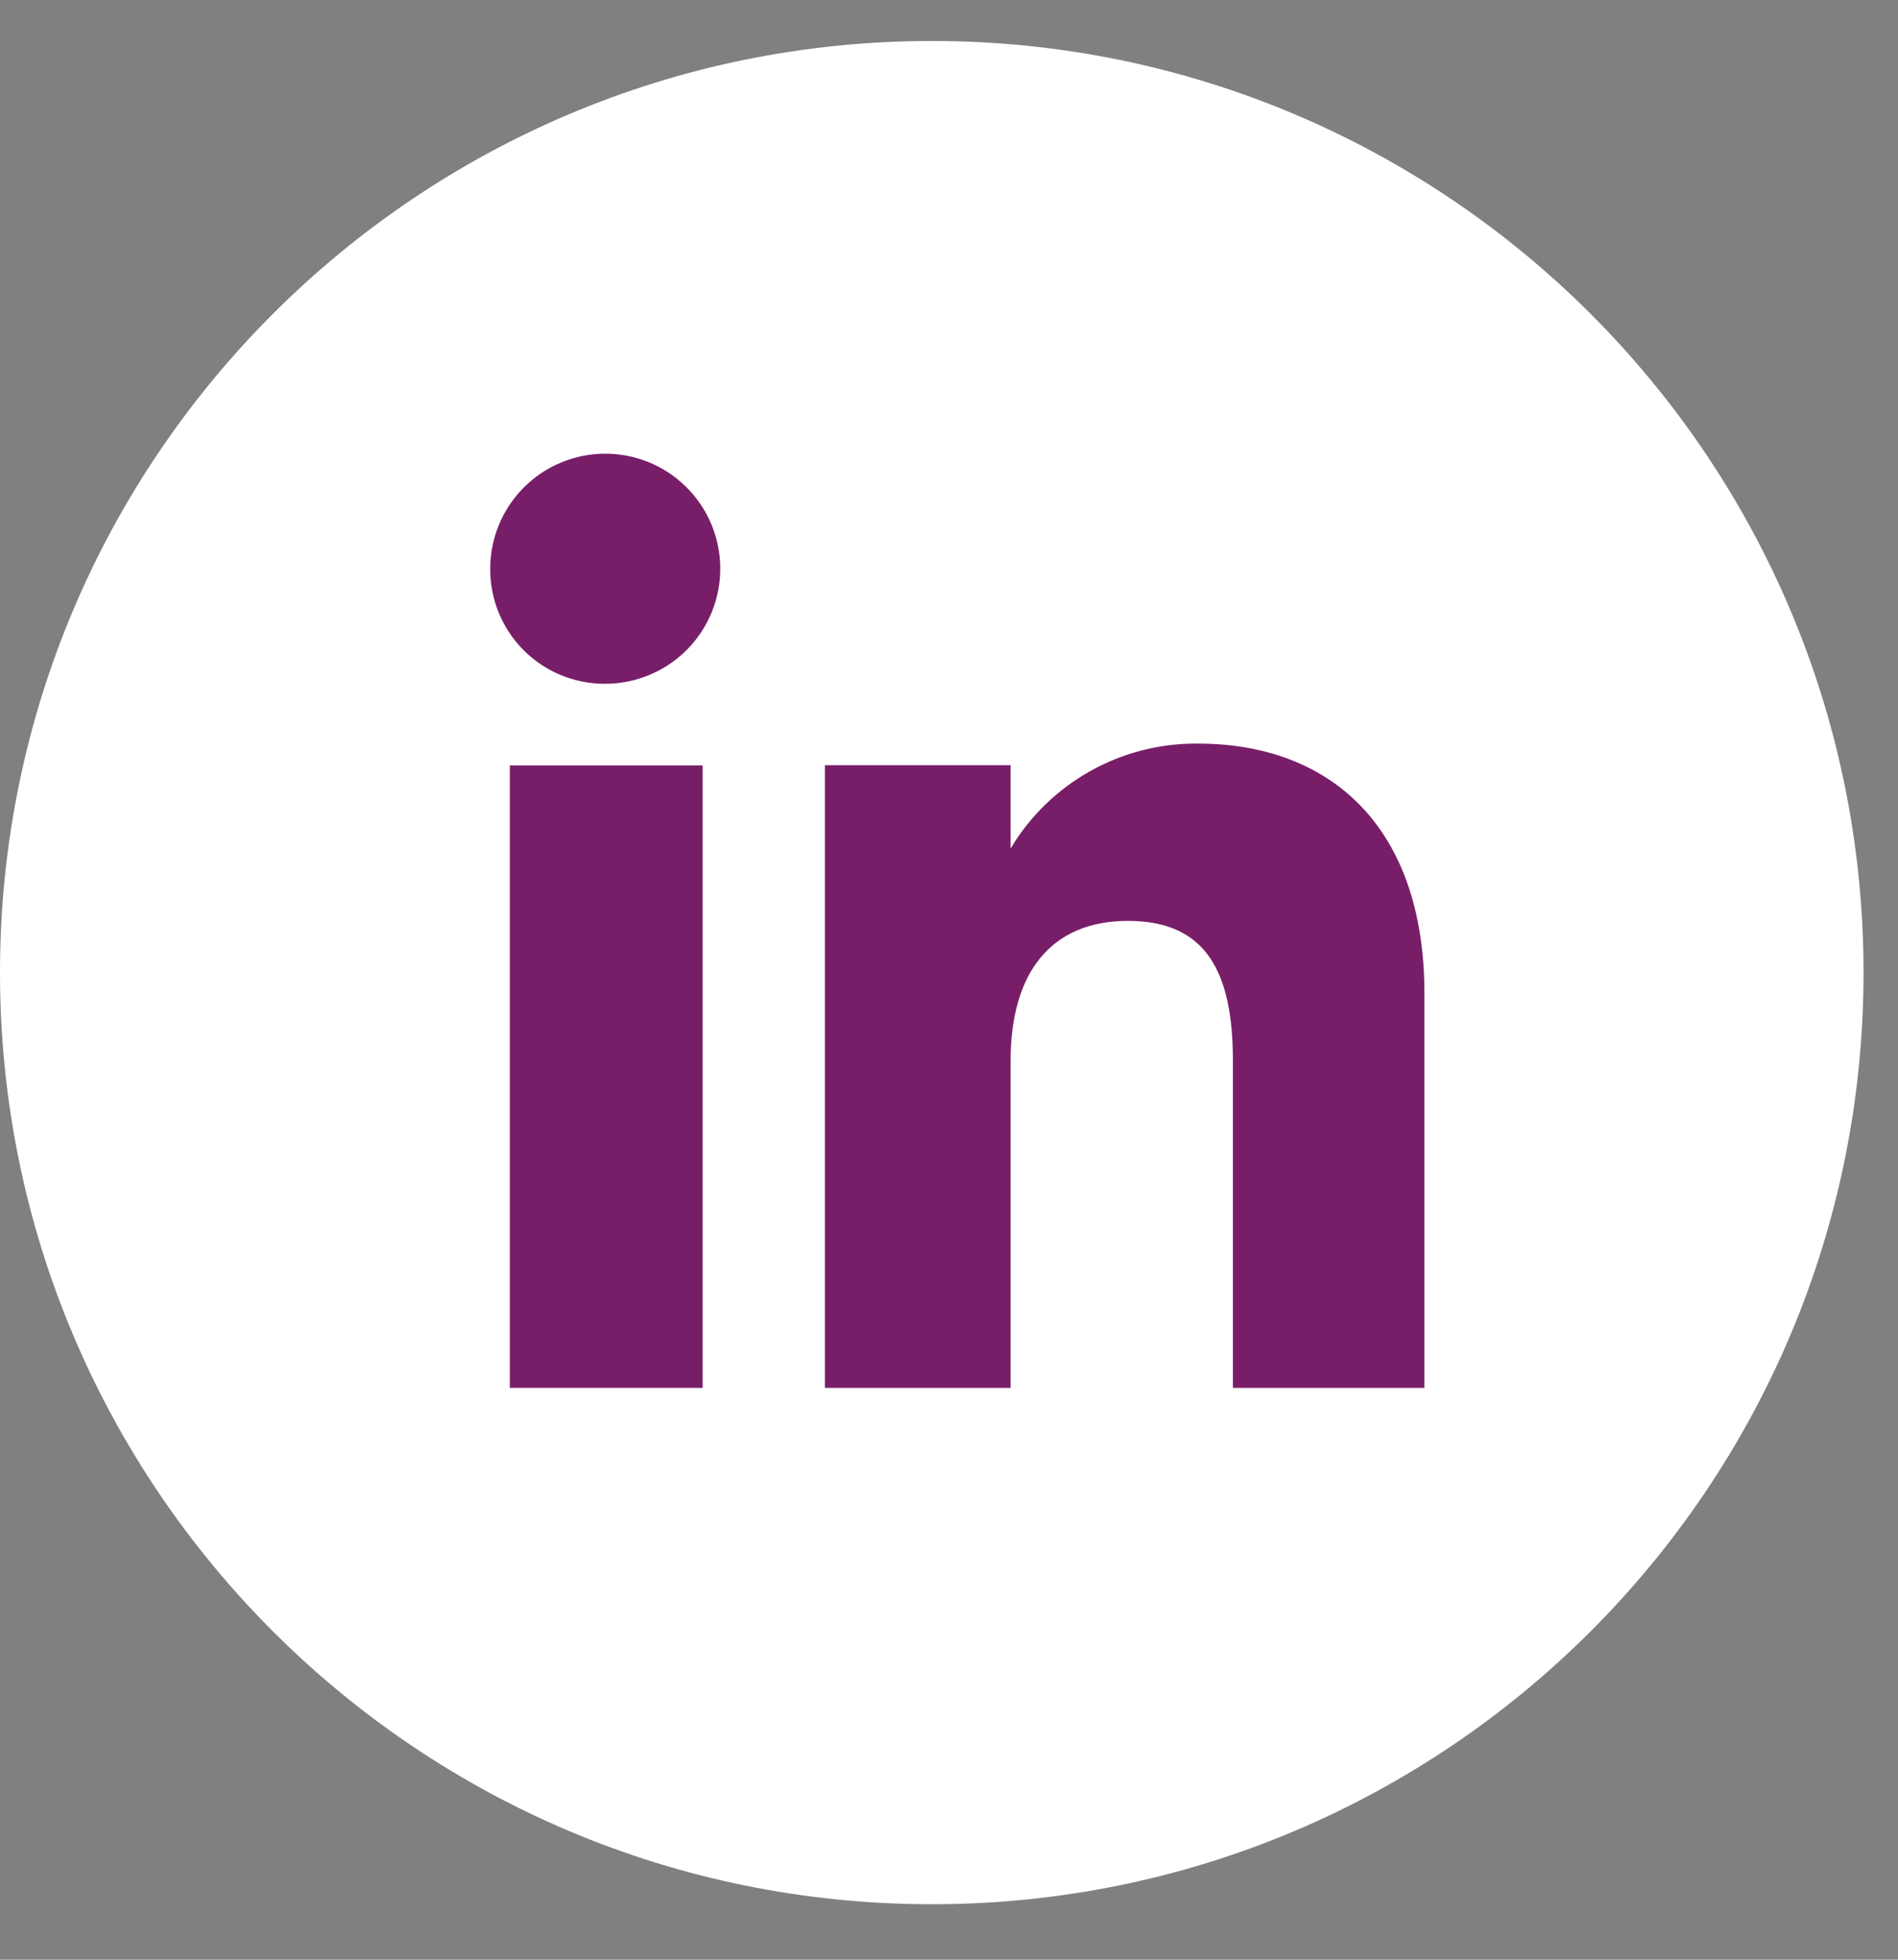 <svg width="31" height="32" viewBox="0 0 31 32" fill="none" xmlns="http://www.w3.org/2000/svg">
<rect x="0" y="0" width="31" height="32" fill="#808080" stroke="none"/>
<path fill-rule="evenodd" clip-rule="evenodd" d="M15.219 31.094C6.814 31.094 0 24.283 0 15.881C0 7.48 6.814 0.669 15.219 0.669C23.623 0.669 30.437 7.48 30.437 15.881C30.437 24.283 23.623 31.094 15.219 31.094V31.094Z" fill="white"/>
<path fill-rule="evenodd" clip-rule="evenodd" d="M8.327 22.662V12.499H11.476V22.662H8.327Z" fill="#781E69"/>
<path fill-rule="evenodd" clip-rule="evenodd" d="M9.872 11.165C10.633 11.17 11.322 10.716 11.617 10.015C11.912 9.313 11.755 8.503 11.219 7.963C10.682 7.423 9.874 7.26 9.17 7.55C8.466 7.84 8.007 8.526 8.007 9.287C8.004 9.783 8.199 10.261 8.549 10.614C8.899 10.966 9.375 11.165 9.872 11.165V11.165Z" fill="#781E69"/>
<path fill-rule="evenodd" clip-rule="evenodd" d="M16.506 17.321C16.506 15.893 17.158 15.037 18.423 15.037C19.688 15.037 20.137 15.853 20.137 17.321V22.662H23.265V16.22C23.265 13.501 21.728 12.142 19.566 12.142C18.313 12.129 17.148 12.781 16.506 13.855V12.495H13.473V22.662H16.506L16.506 17.321Z" fill="#781E69"/>
</svg>
